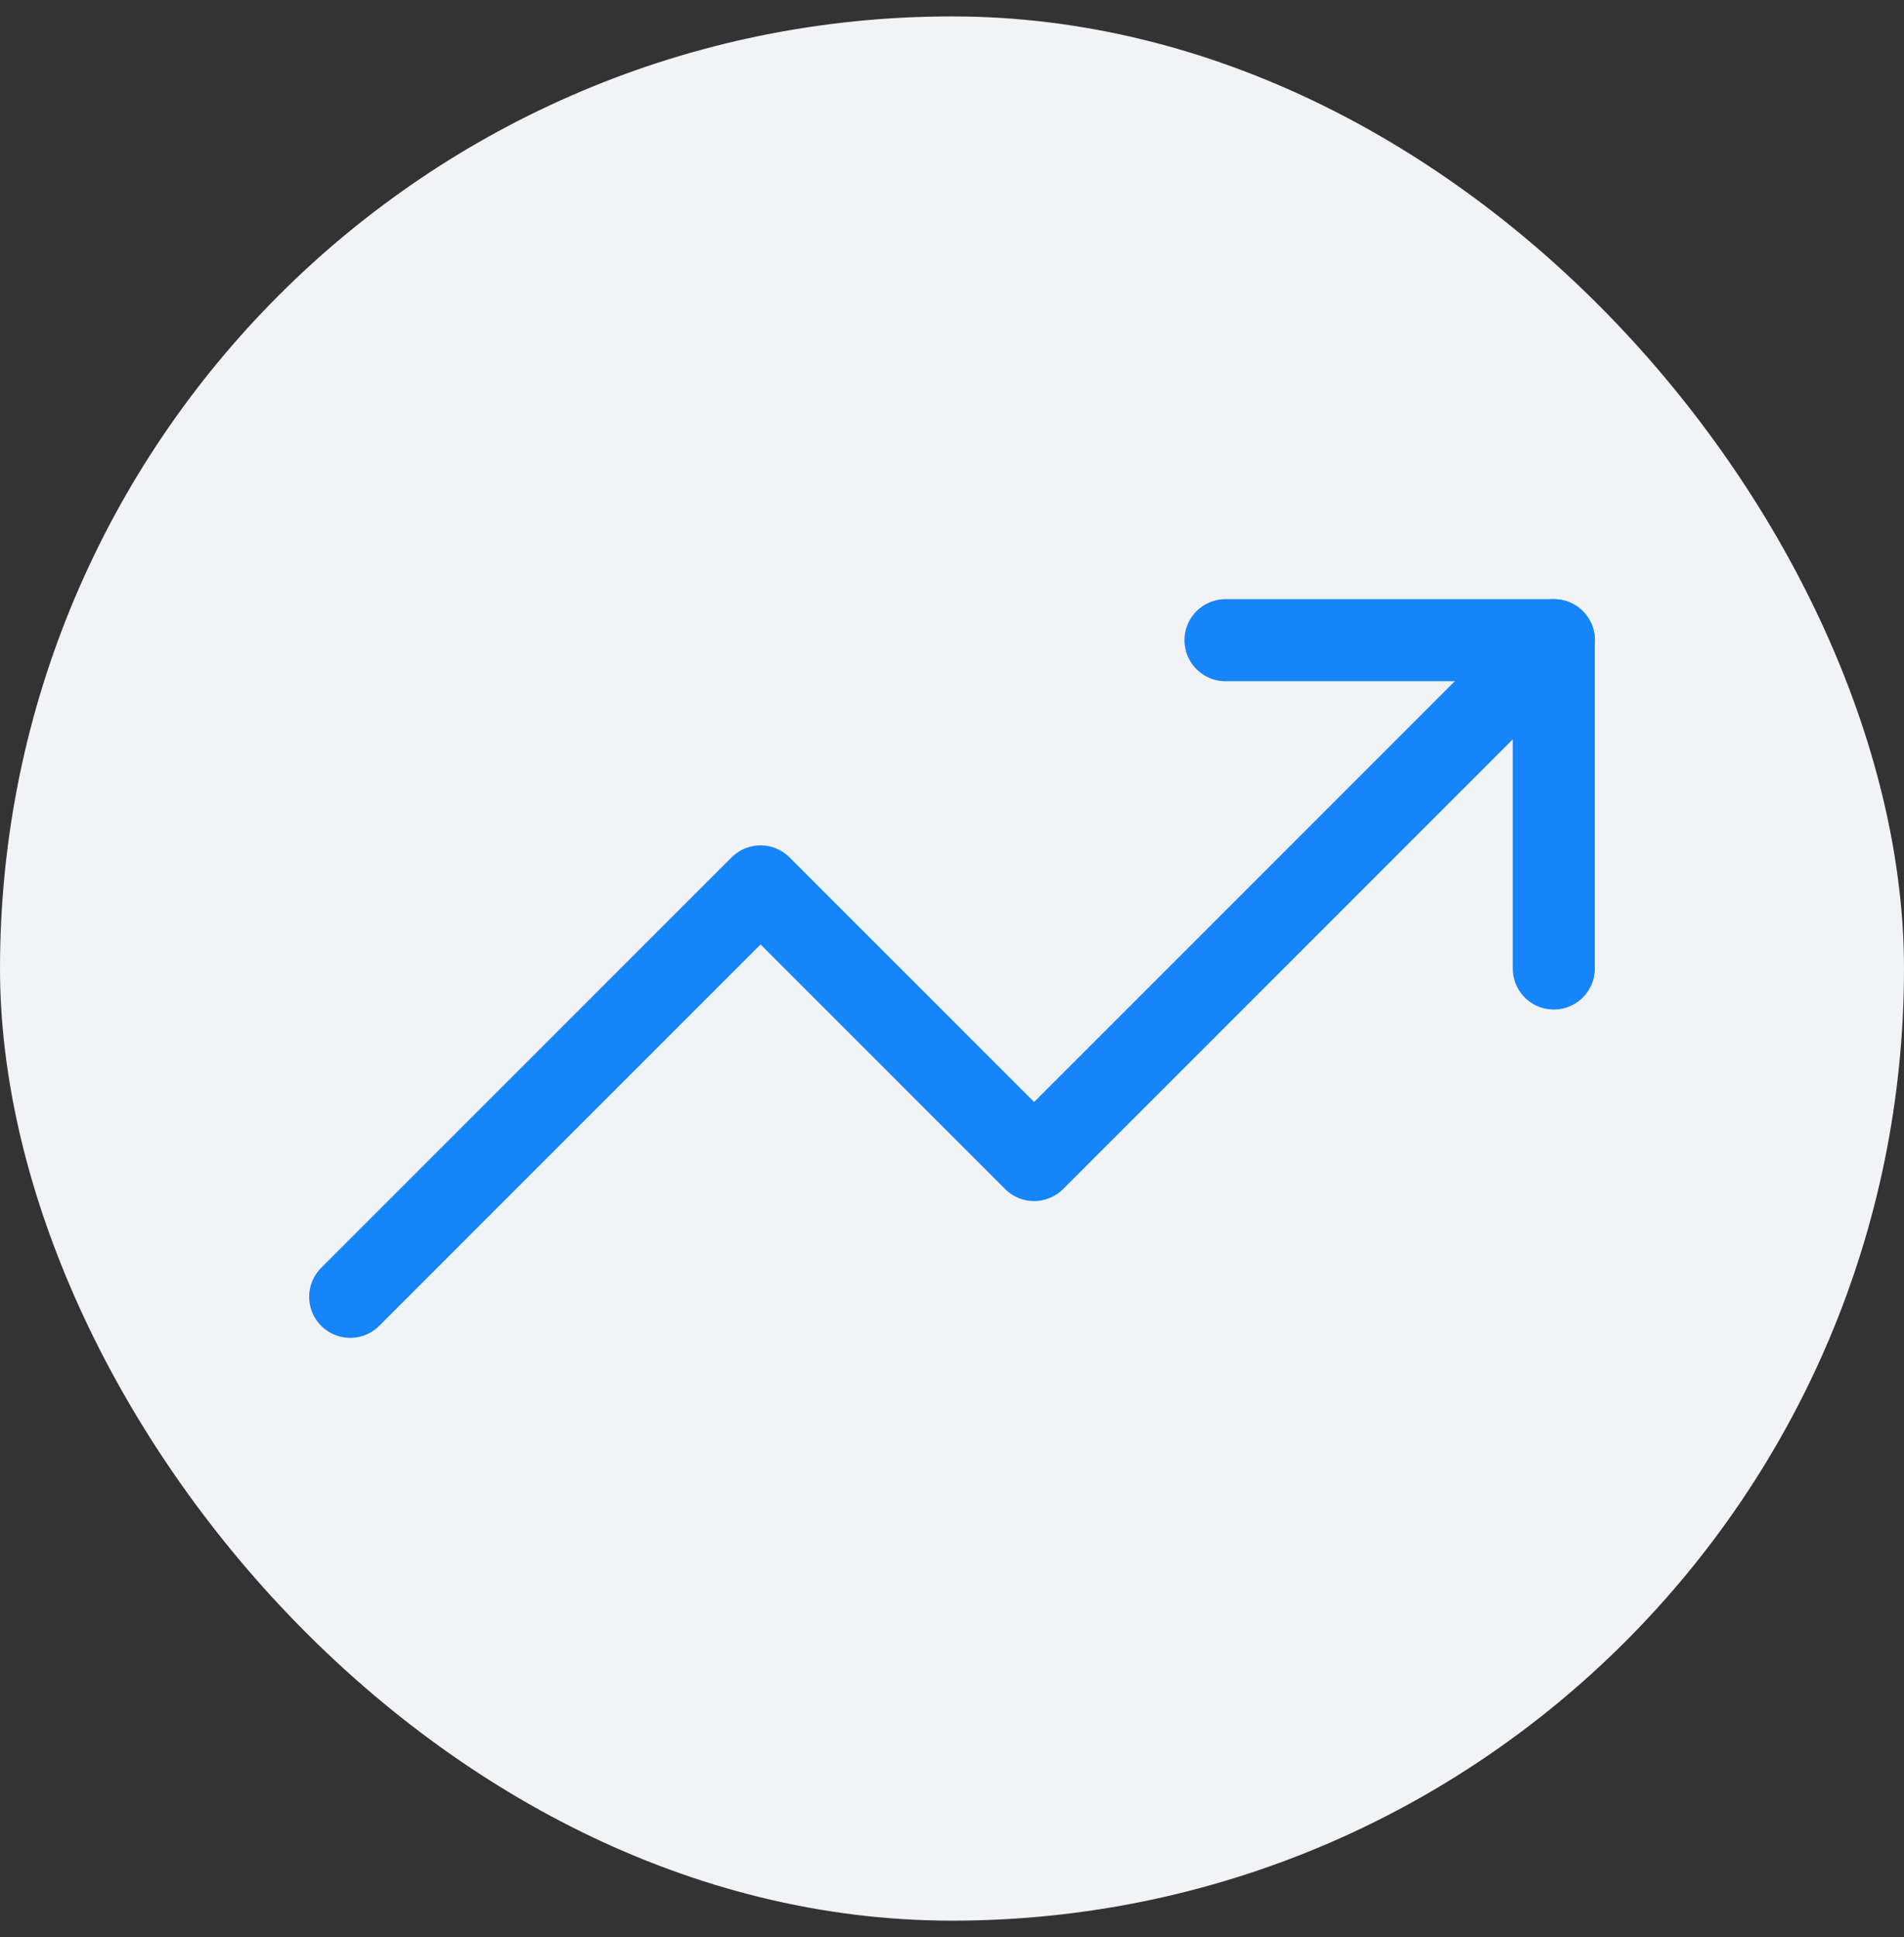 <svg width="58" height="59" viewBox="0 0 58 59" fill="none" xmlns="http://www.w3.org/2000/svg">
<rect x="0" y="0" width="58" height="59" fill="#333333" stroke="none"/>
<rect y="0.5" width="58" height="58" rx="29" fill="#F1F3F7"/>
<path d="M47.335 19.499L31.501 35.332L23.168 26.999L10.668 39.499" stroke="#1685F9" stroke-width="2.5" stroke-linecap="round" stroke-linejoin="round"/>
<path d="M37.332 19.499H47.332V29.499" stroke="#1685F9" stroke-width="2.5" stroke-linecap="round" stroke-linejoin="round"/>
</svg>
